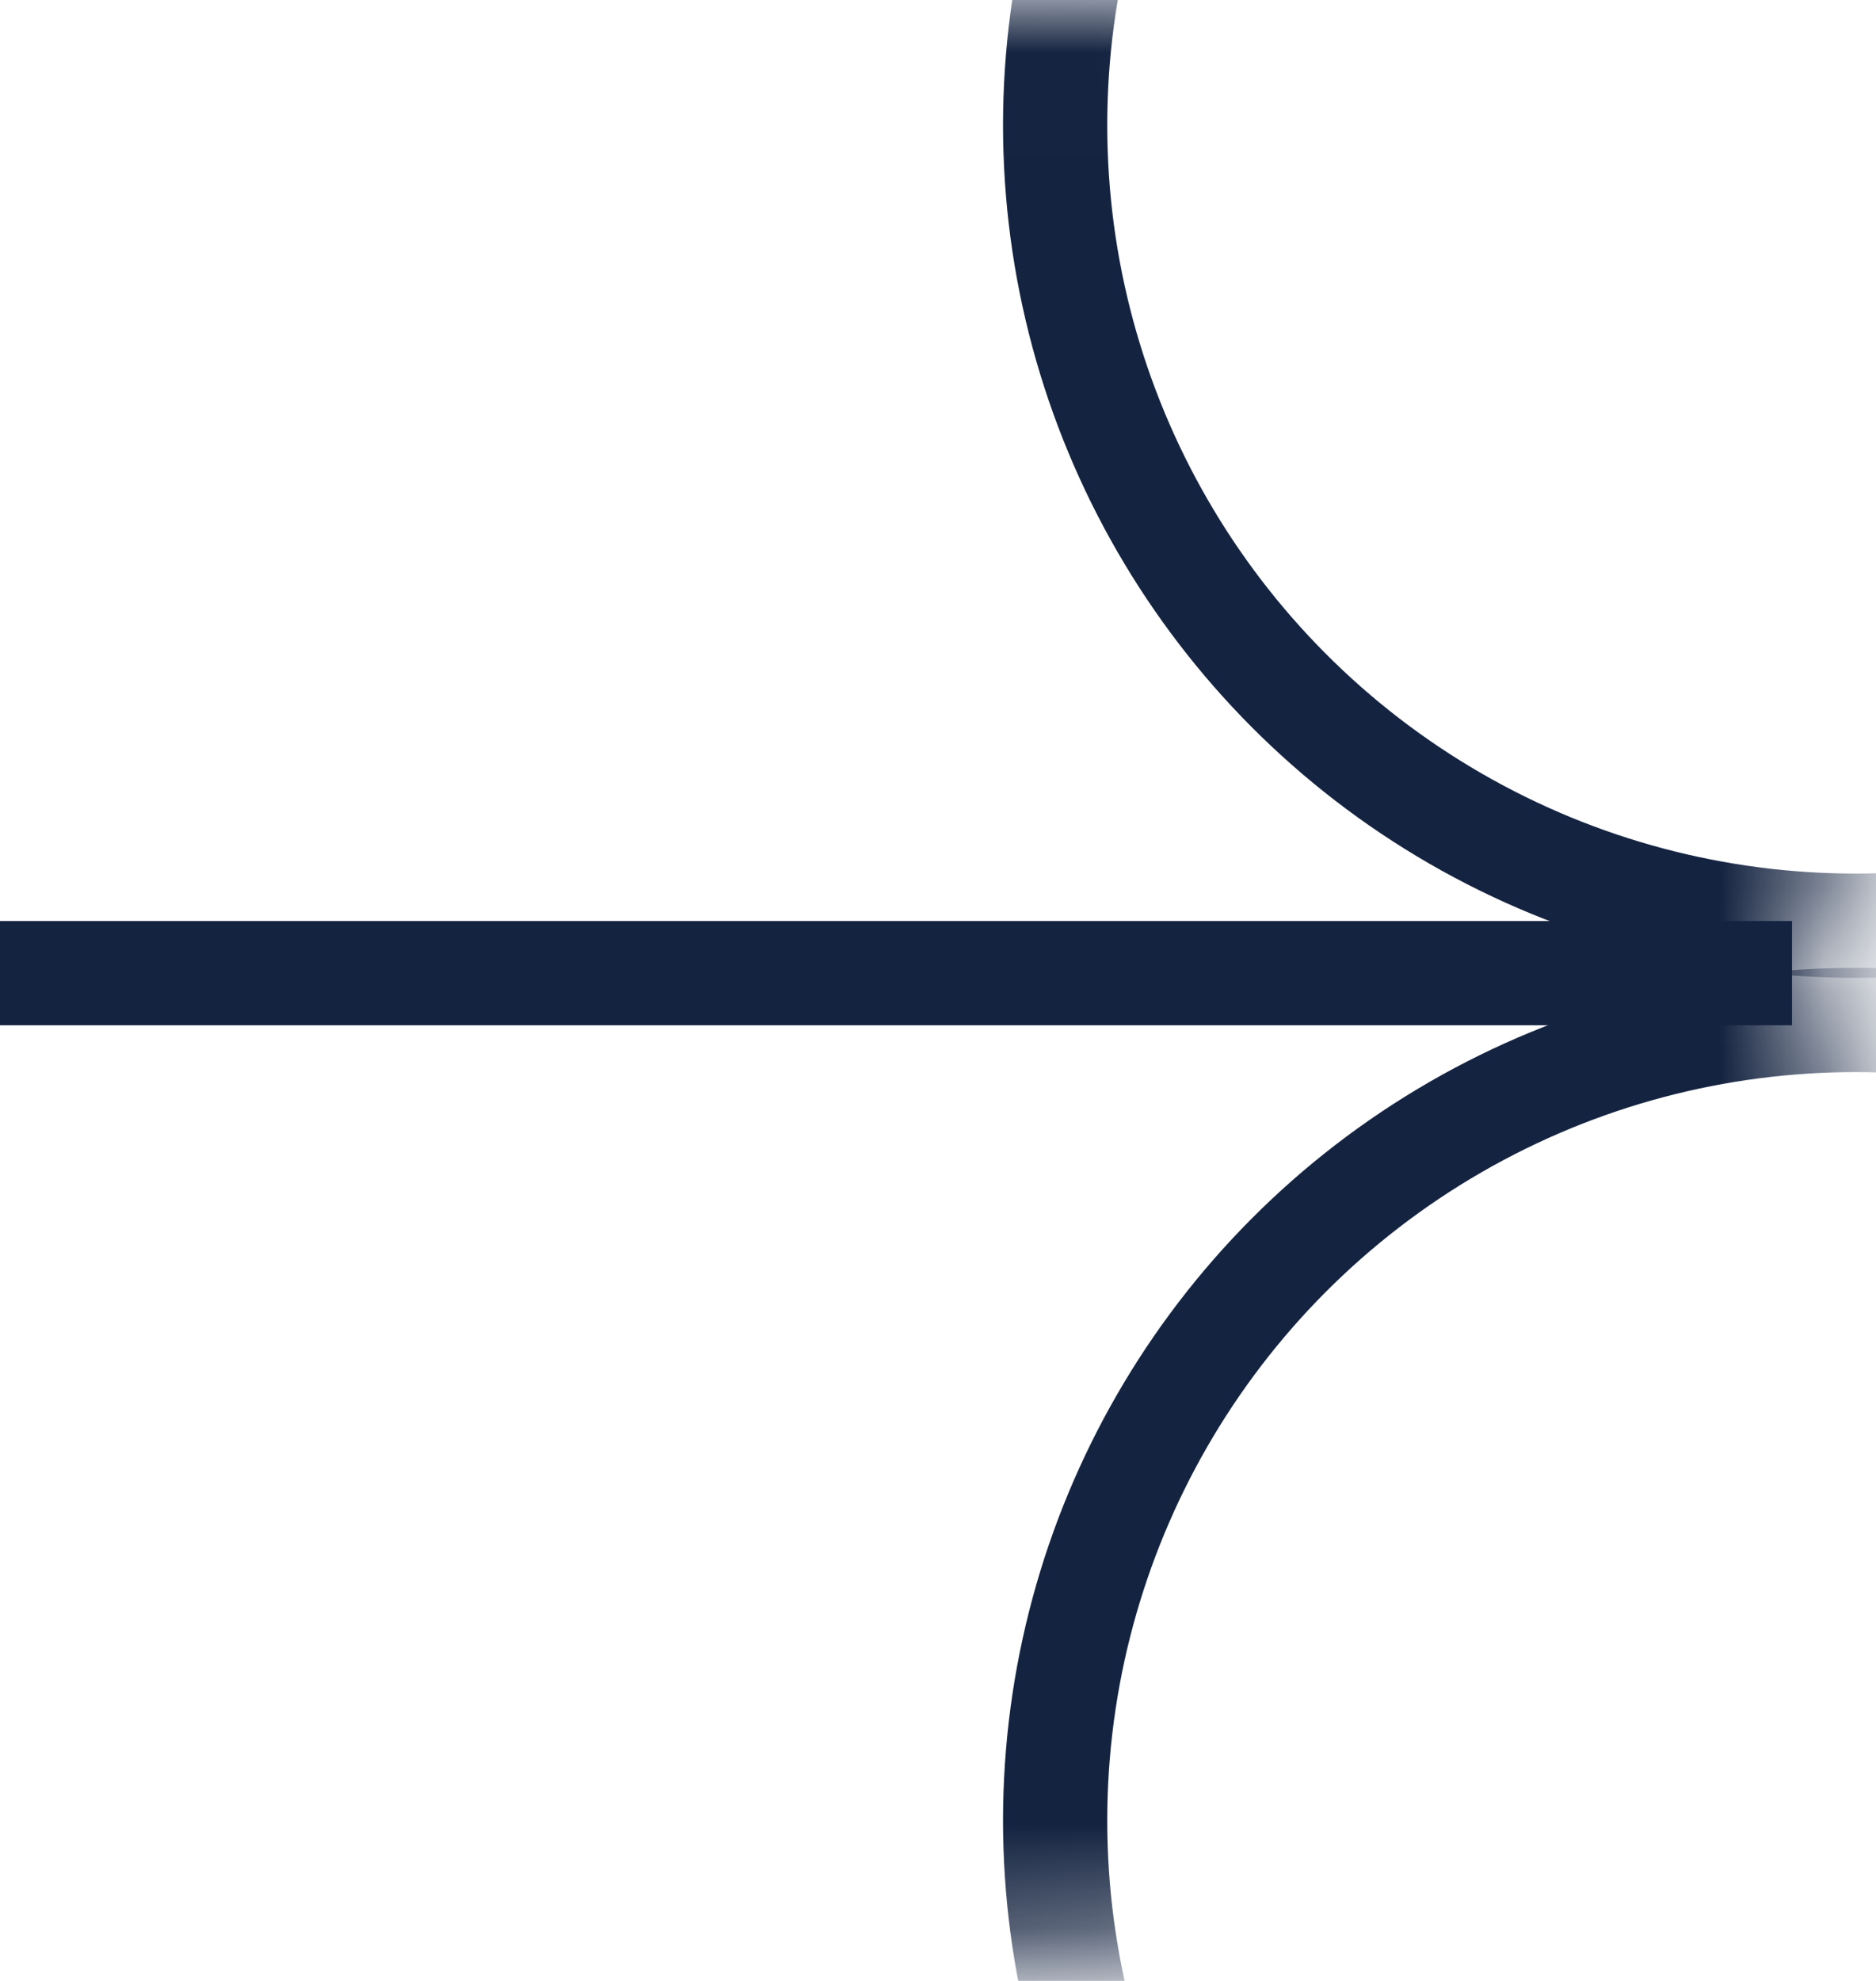 <?xml version="1.0" encoding="UTF-8"?> <svg xmlns="http://www.w3.org/2000/svg" width="18" height="19" viewBox="0 0 18 19" fill="none"><mask id="mask0_191_57" style="mask-type:alpha" maskUnits="userSpaceOnUse" x="0" y="0" width="18" height="15"><mask id="path-1-inside-1_191_57" fill="white"><path d="M0.246 7.488C0.246 3.353 3.598 0 7.734 0H9.951C14.087 0 17.44 3.353 17.44 7.488V7.488C17.44 11.624 14.087 14.977 9.951 14.977H7.734C3.598 14.977 0.246 11.624 0.246 7.488V7.488Z"></path></mask><path d="M0.246 7.488C0.246 3.353 3.598 0 7.734 0H9.951C14.087 0 17.44 3.353 17.44 7.488V7.488C17.44 11.624 14.087 14.977 9.951 14.977H7.734C3.598 14.977 0.246 11.624 0.246 7.488V7.488Z" fill="#142340"></path><path d="M7.734 1H9.951V-1H7.734V1ZM9.951 13.977H7.734V15.977H9.951V13.977ZM7.734 13.977C4.151 13.977 1.246 11.072 1.246 7.488H-0.754C-0.754 12.177 3.046 15.977 7.734 15.977V13.977ZM16.44 7.488C16.44 11.072 13.535 13.977 9.951 13.977V15.977C14.639 15.977 18.44 12.177 18.44 7.488H16.44ZM9.951 1C13.535 1 16.44 3.905 16.44 7.488H18.44C18.44 2.8 14.639 -1 9.951 -1V1ZM7.734 -1C3.046 -1 -0.754 2.8 -0.754 7.488H1.246C1.246 3.905 4.151 1 7.734 1V-1Z" fill="#142340" mask="url(#path-1-inside-1_191_57)"></path></mask><g mask="url(#mask0_191_57)"><circle cx="17.803" cy="1.2" r="7.679" stroke="#142340"></circle></g><mask id="mask1_191_57" style="mask-type:alpha" maskUnits="userSpaceOnUse" x="0" y="3" width="18" height="16"><mask id="path-4-inside-2_191_57" fill="white"><path d="M0.246 11.173C0.246 15.309 3.598 18.661 7.734 18.661H9.951C14.087 18.661 17.44 15.309 17.44 11.173V11.173C17.44 7.037 14.087 3.685 9.951 3.685H7.734C3.598 3.685 0.246 7.037 0.246 11.173V11.173Z"></path></mask><path d="M0.246 11.173C0.246 15.309 3.598 18.661 7.734 18.661H9.951C14.087 18.661 17.44 15.309 17.44 11.173V11.173C17.44 7.037 14.087 3.685 9.951 3.685H7.734C3.598 3.685 0.246 7.037 0.246 11.173V11.173Z" fill="#142340"></path><path d="M7.734 17.661H9.951V19.661H7.734V17.661ZM9.951 4.685H7.734V2.685H9.951V4.685ZM7.734 4.685C4.151 4.685 1.246 7.589 1.246 11.173H-0.754C-0.754 6.485 3.046 2.685 7.734 2.685V4.685ZM16.44 11.173C16.44 7.589 13.535 4.685 9.951 4.685V2.685C14.639 2.685 18.44 6.485 18.44 11.173H16.44ZM9.951 17.661C13.535 17.661 16.44 14.756 16.44 11.173H18.44C18.44 15.861 14.639 19.661 9.951 19.661V17.661ZM7.734 19.661C3.046 19.661 -0.754 15.861 -0.754 11.173H1.246C1.246 14.756 4.151 17.661 7.734 17.661V19.661Z" fill="#142340" mask="url(#path-4-inside-2_191_57)"></path></mask><g mask="url(#mask1_191_57)"><circle cx="8.179" cy="8.179" r="7.679" transform="matrix(1 0 0 -1 9.624 25.641)" stroke="#142340"></circle></g><path d="M0 9.334L17.194 9.334" stroke="#142340"></path></svg> 